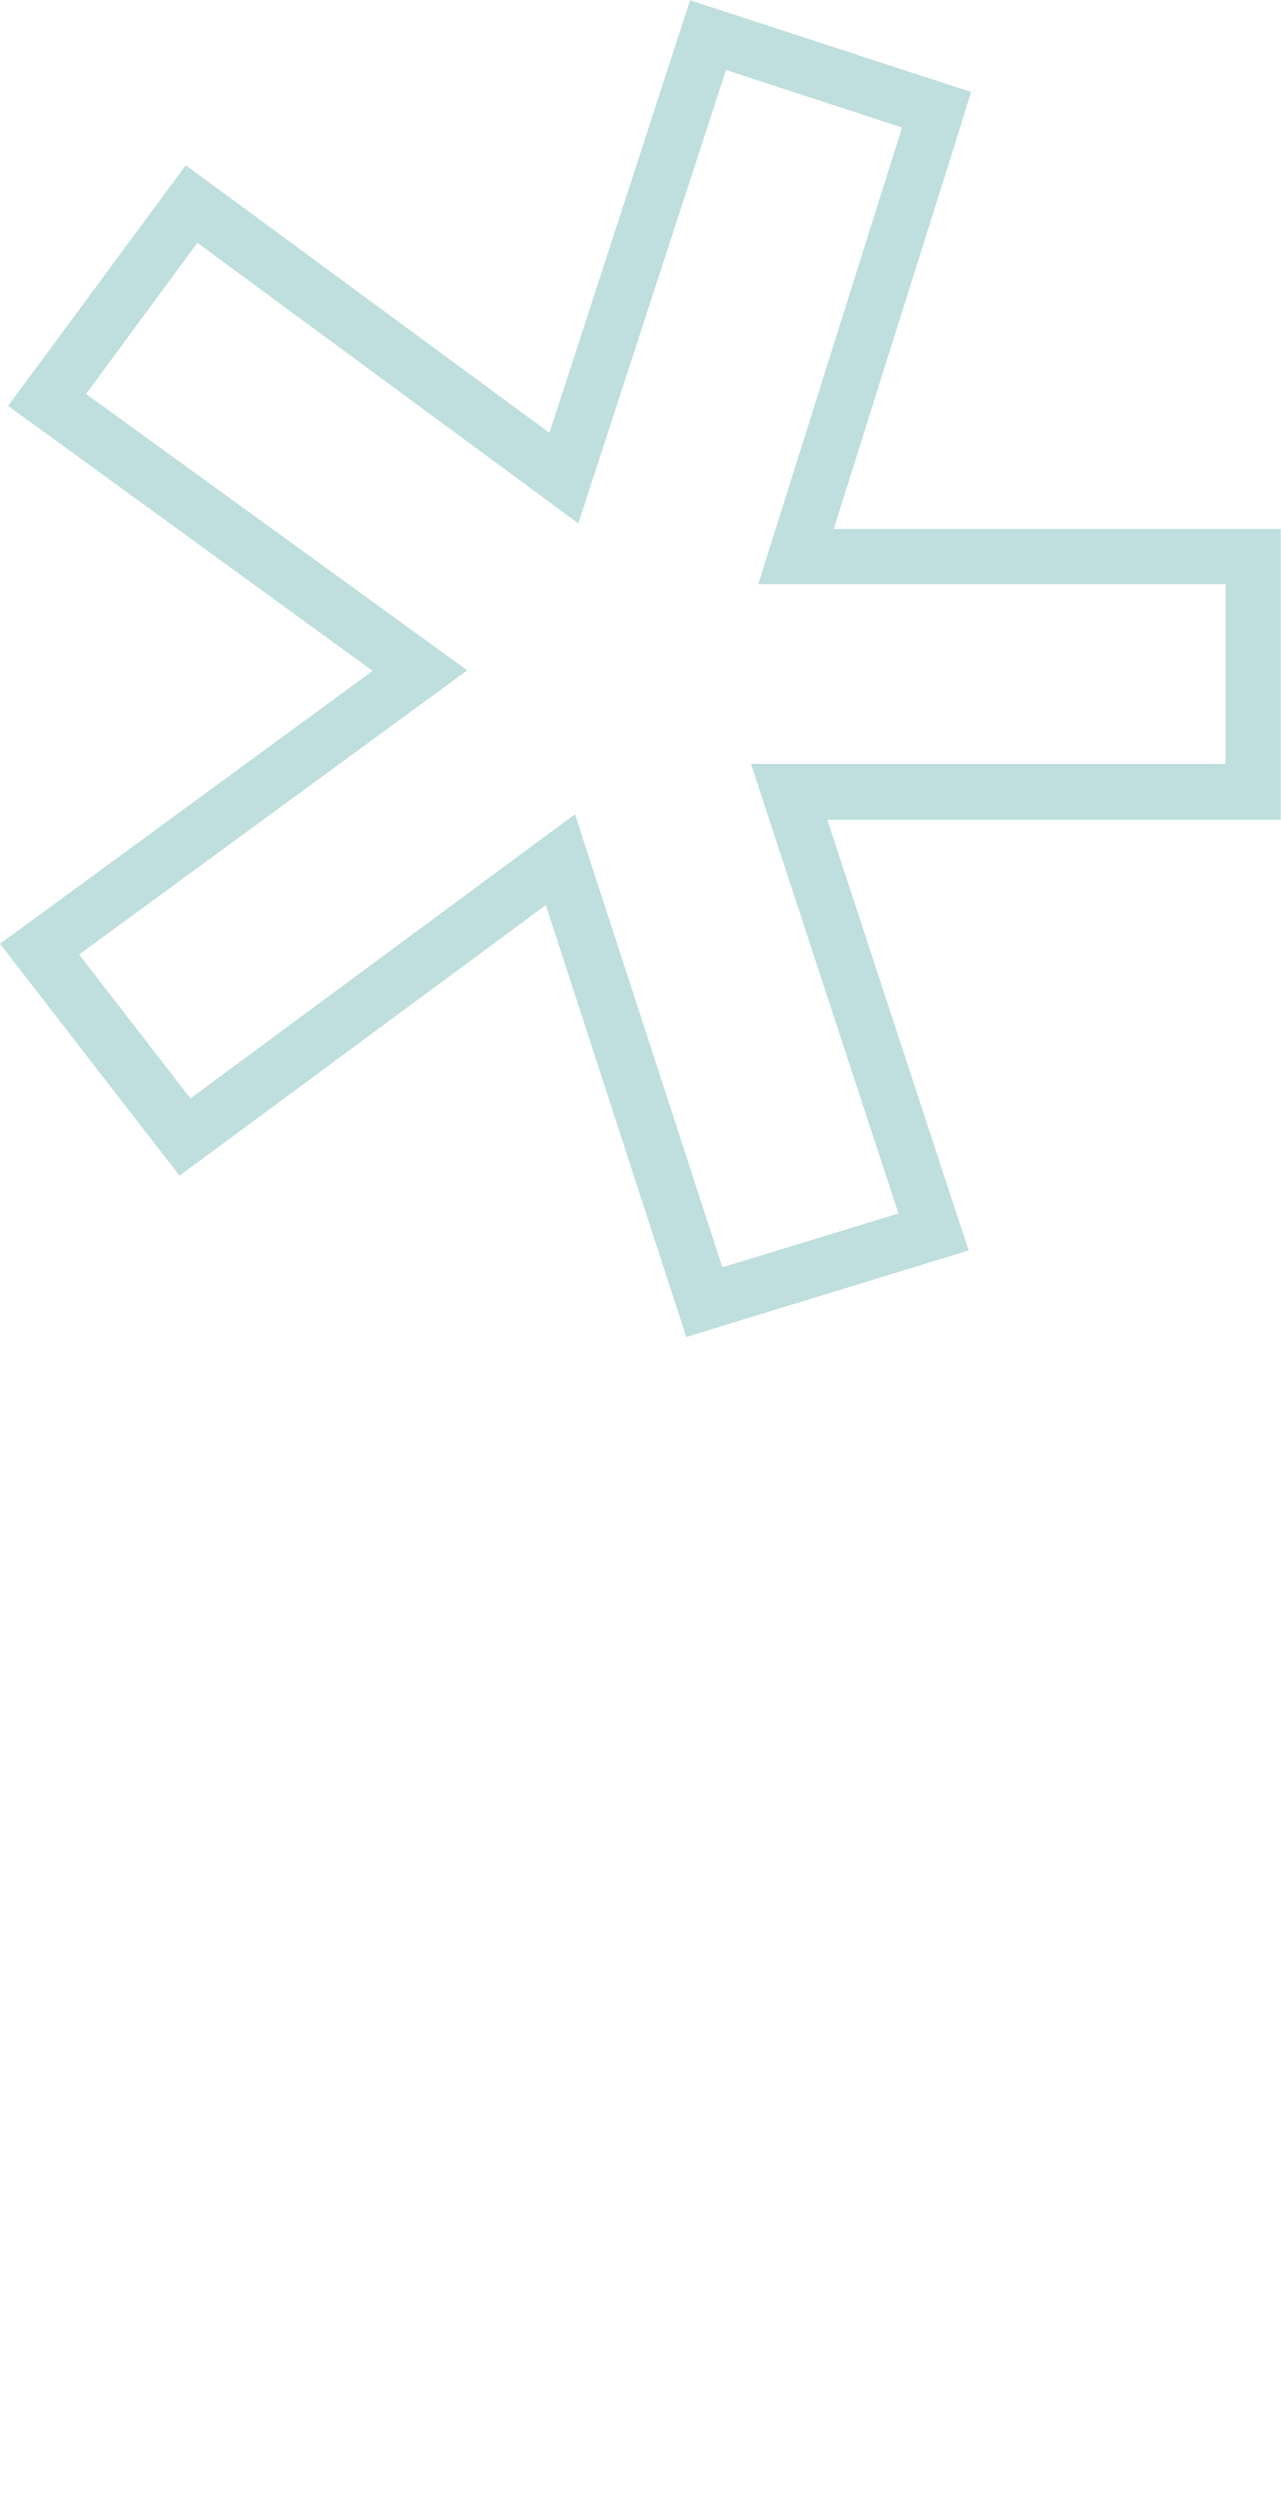 <svg viewBox="0 0 46.14 89.99" xmlns="http://www.w3.org/2000/svg" data-name="Livello 2" id="Livello_2">
  <g data-name="Livello 2" id="Livello_2-2">
    <path style="fill: #bedfdd;" d="M26.15,2.52l6.34,2.07-5.18,16.44h16.83v6.47h-17.09l5.31,16.18-6.34,1.94-5.31-16.31-13.85,10.23-4.01-5.18,13.98-10.23L3.1,14.18l4.01-5.44,13.72,10.1L26.15,2.52M24.86,0l-.62,1.9-4.45,13.68L8.3,7.13l-1.61-1.18-1.19,1.61L1.49,12.99l-1.2,1.62,1.63,1.18,11.5,8.36L1.66,32.76,0,33.97l1.26,1.63,4.01,5.18,1.2,1.54,1.57-1.16,11.62-8.58,4.45,13.68.61,1.87,1.88-.58,6.34-1.94,1.95-.6-.64-1.94-4.45-13.56h16.33v-10.47h-16.1l4.36-13.84.59-1.89-1.88-.61-6.34-2.07-1.9-.62h0Z"></path>
    <rect style="fill: none;" transform="translate(46.14 89.99) rotate(180)" height="89.99" width="46.14"></rect>
  </g>
</svg>